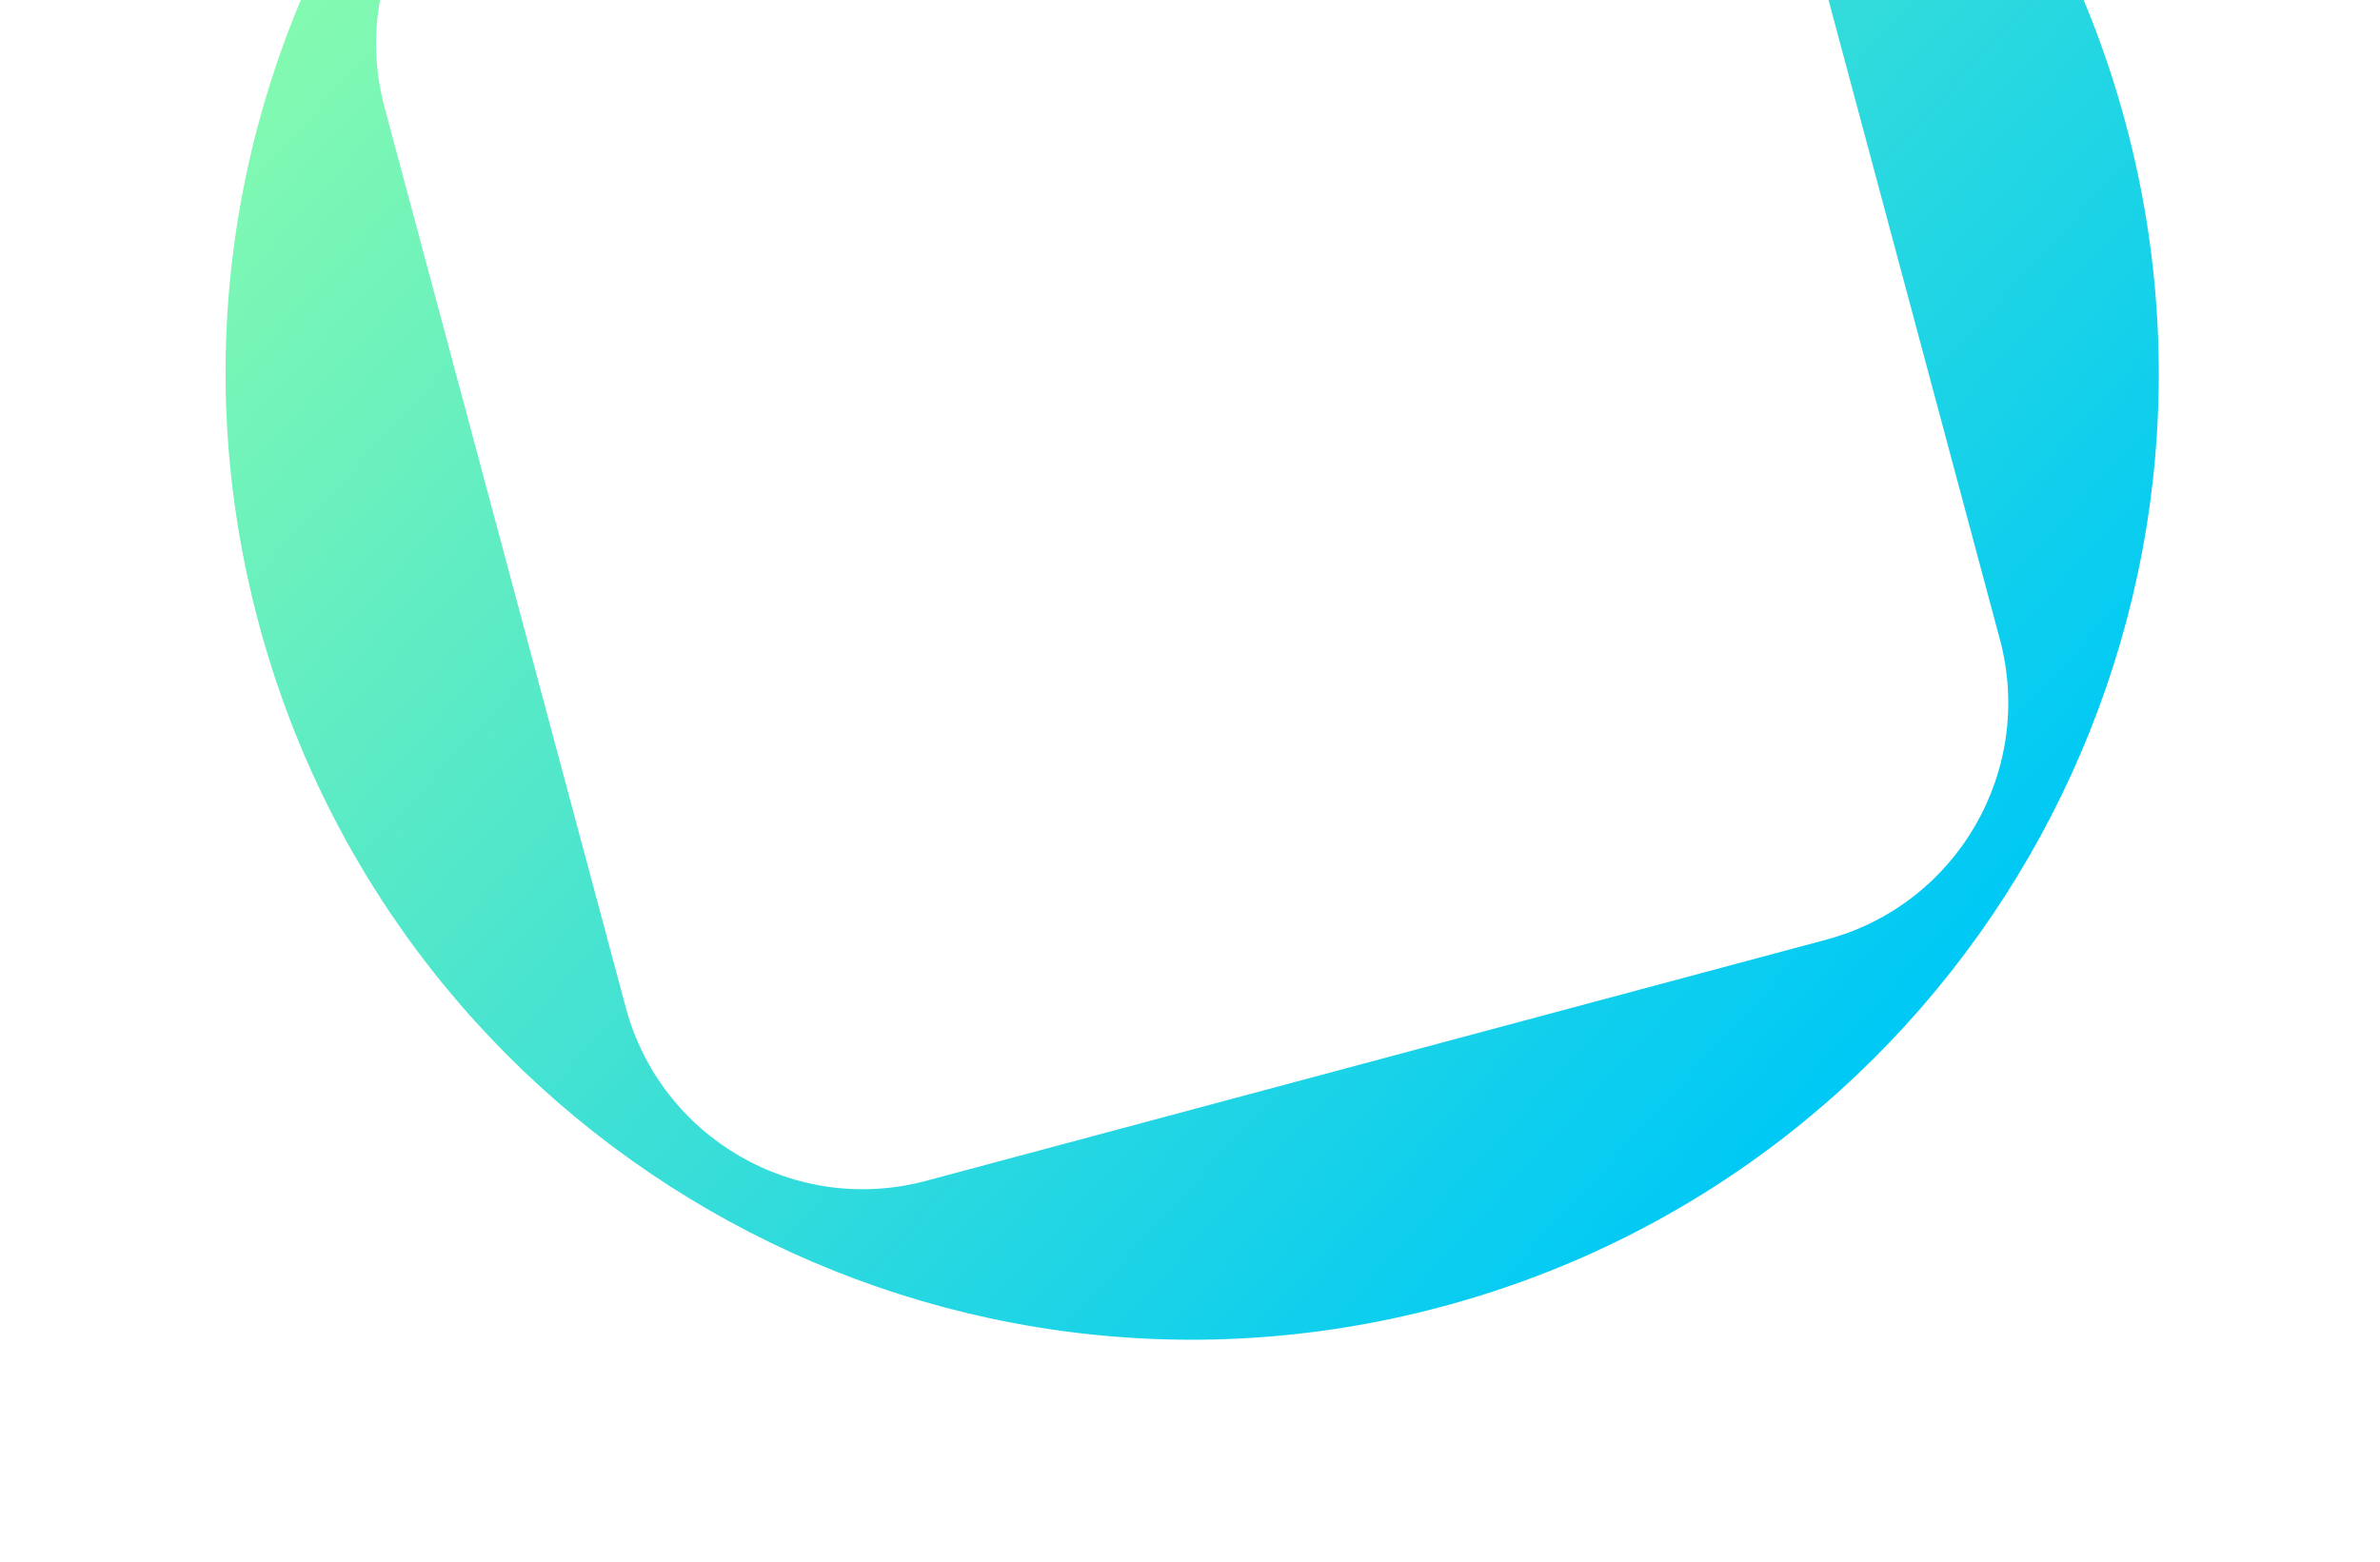 <svg width="192" height="126" viewBox="0 0 192 126" fill="none" xmlns="http://www.w3.org/2000/svg">
<g clip-path="url(#clip0_7125_21760)">
<path fill-rule="evenodd" clip-rule="evenodd" d="M75.999 -45.187C117.588 -56.331 160.336 -31.65 171.48 9.939C182.623 51.528 157.943 94.276 116.354 105.42C74.765 116.563 32.017 91.882 20.873 50.294C9.729 8.705 34.41 -34.044 75.999 -45.187ZM31.02 8.654C28.191 -1.902 34.455 -12.752 45.011 -15.58L117.639 -35.041C128.194 -37.869 139.044 -31.605 141.872 -21.049L161.333 51.578C164.161 62.134 157.897 72.984 147.341 75.812L74.714 95.273C64.158 98.101 53.308 91.837 50.48 81.281L31.02 8.654Z" fill="url(#paint0_linear_7125_21760)"/>
</g>
<defs>
<linearGradient id="paint0_linear_7125_21760" x1="38.525" y1="-15.9" x2="149.474" y2="85.37" gradientUnits="userSpaceOnUse">
<stop stop-color="#84FAB0"/>
<stop offset="1" stop-color="#00C9F5"/>
</linearGradient>
<clipPath id="clip0_7125_21760">
<rect width="155.92" height="155.92" fill="white" transform="translate(0.695 -25.01) rotate(-15)"/>
</clipPath>
</defs>
</svg>
